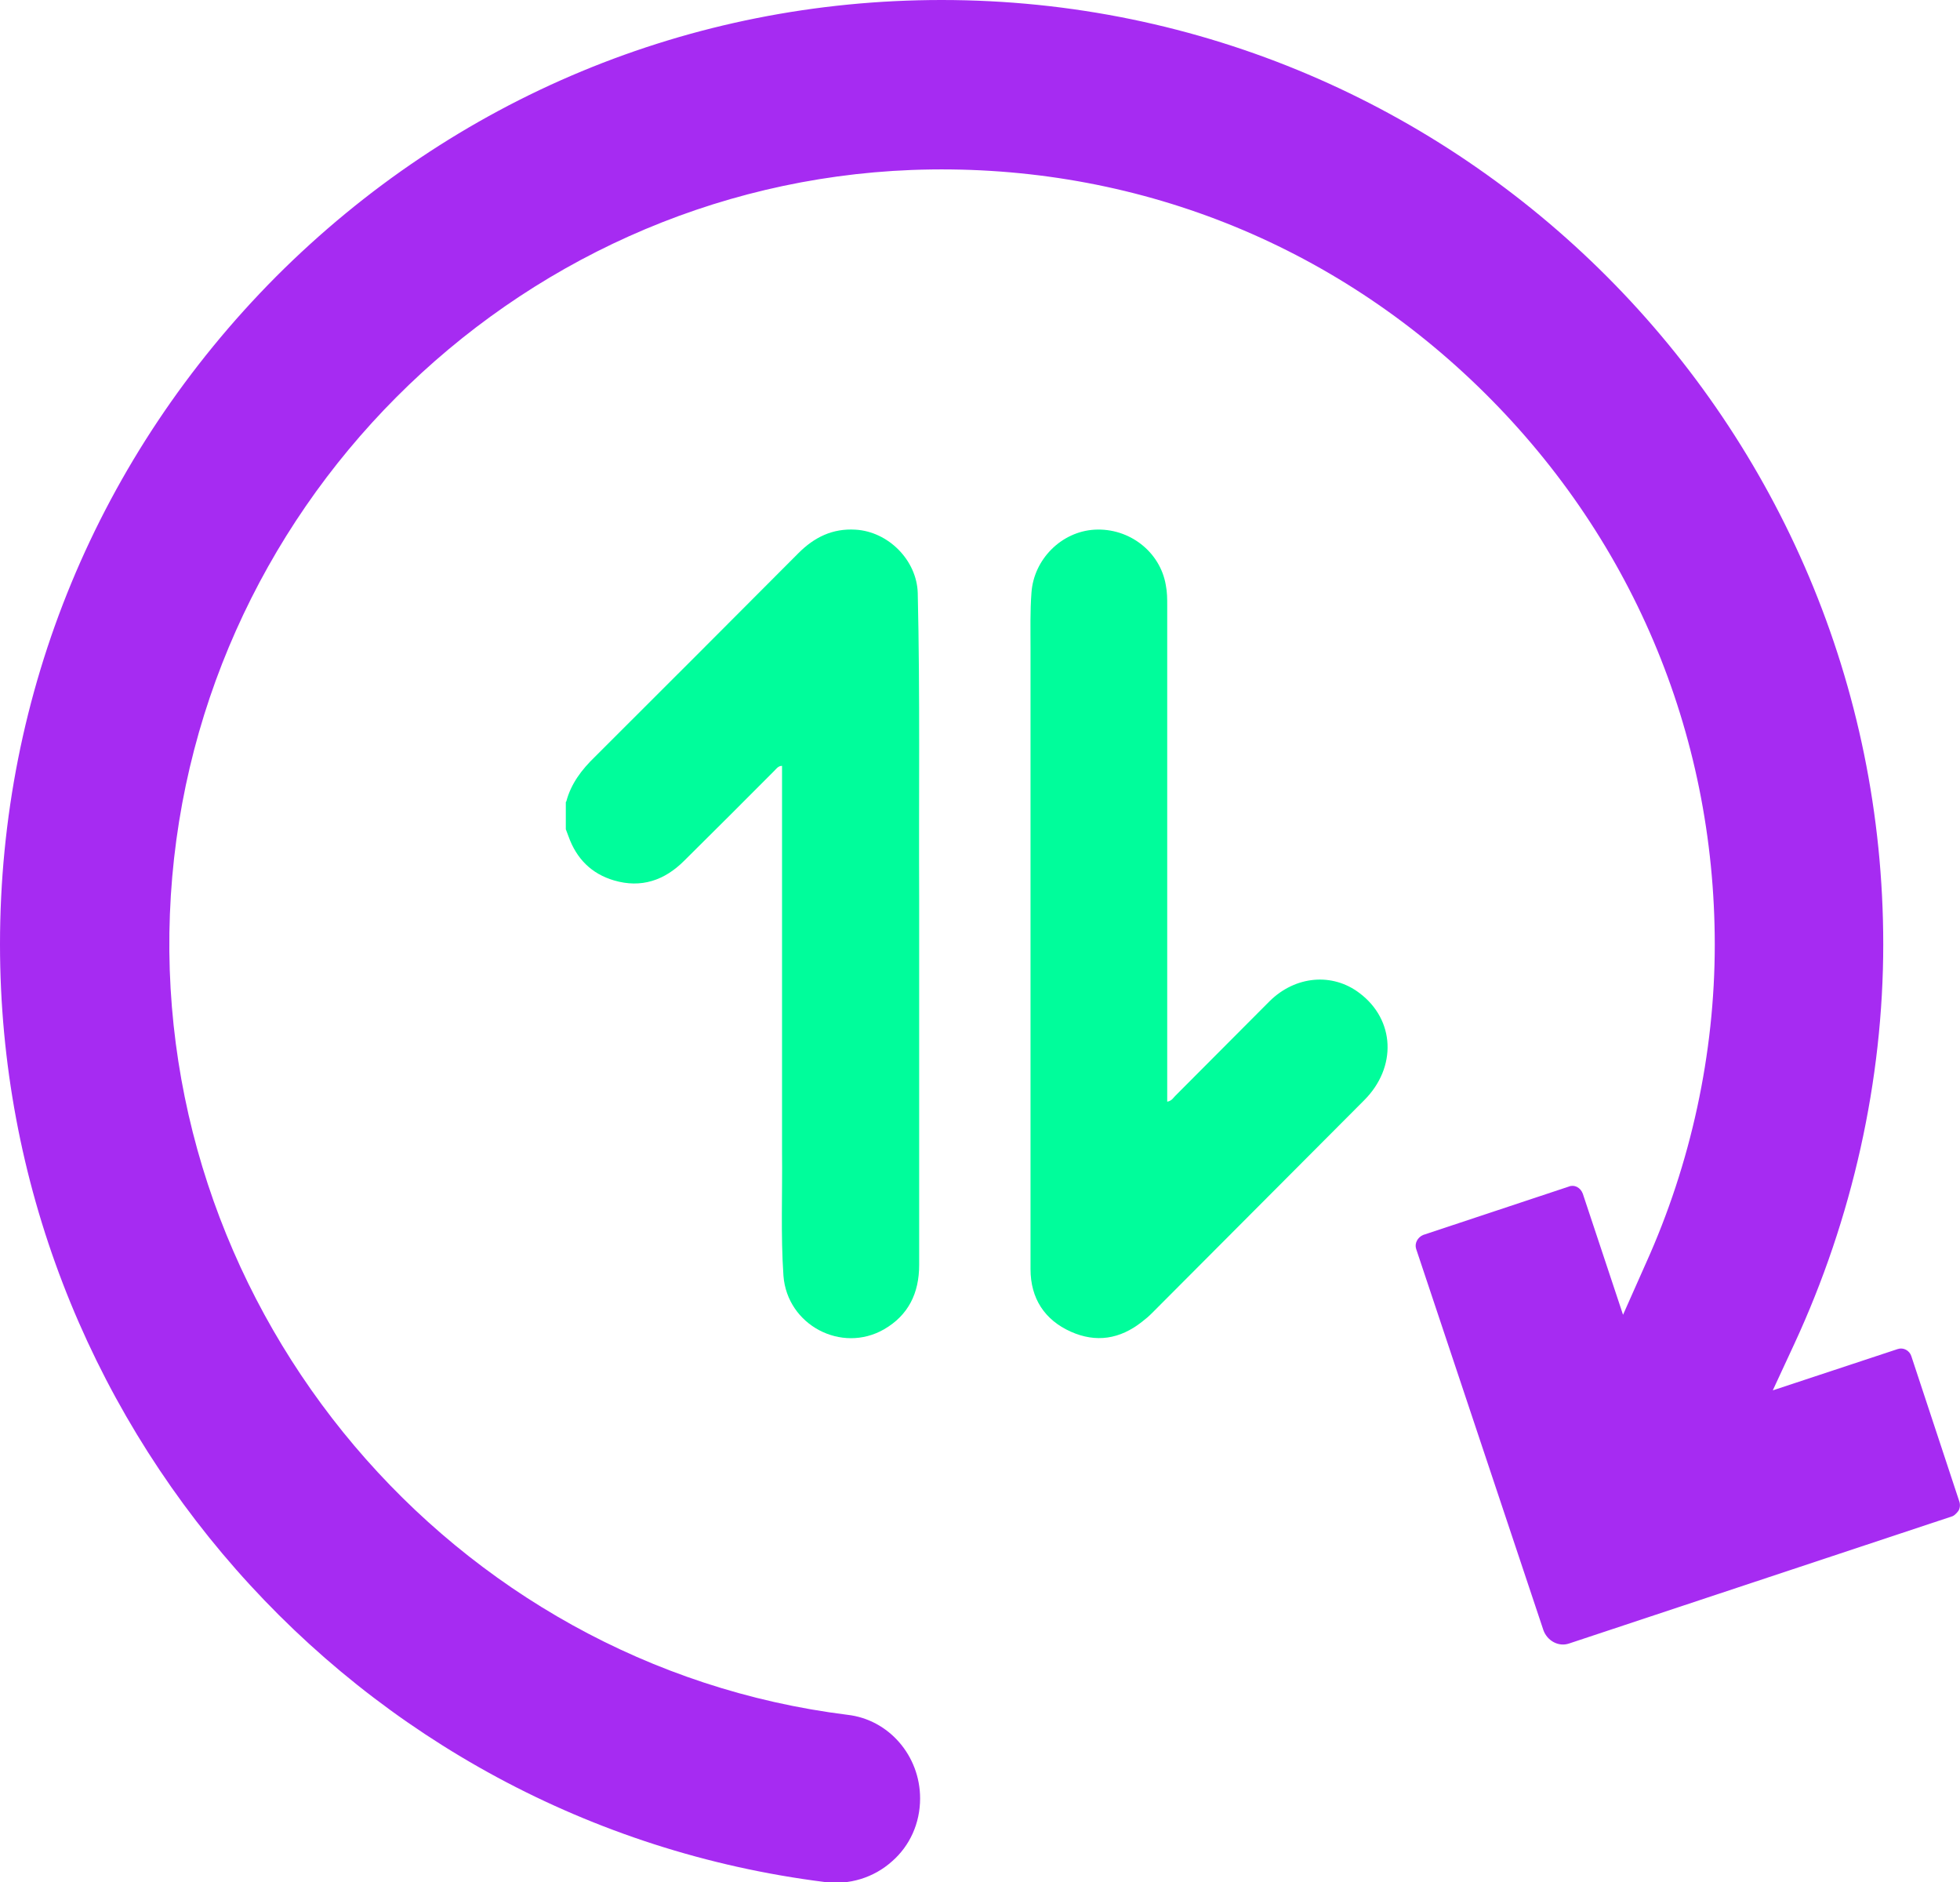 <svg width="50" height="48" viewBox="0 0 50 48" fill="none" xmlns="http://www.w3.org/2000/svg">
<g clip-path="url(#clip0_2_624)">
<path d="M49.964 38.527C49.964 38.527 49.892 38.635 49.809 38.671L40.031 41.916C39.756 42.012 39.47 41.844 39.374 41.581L36.127 31.856C36.079 31.713 36.163 31.557 36.306 31.497L40.019 30.264C40.162 30.204 40.318 30.287 40.377 30.443L41.404 33.533L41.989 32.216C43.135 29.677 43.744 26.874 43.744 24.096C43.744 18.671 41.595 13.617 37.691 9.844C33.787 6.072 28.677 4.132 23.257 4.335C13.037 4.731 4.728 13.066 4.334 23.317C3.94 33.509 11.521 42.479 21.621 43.736C22.672 43.856 23.472 44.778 23.472 45.868C23.472 46.503 23.209 47.078 22.756 47.473C22.29 47.892 21.657 48.084 21.036 48C9.038 46.491 0 36.216 0 24.084C0 17.653 2.507 11.617 7.044 7.054C11.593 2.503 17.61 0 24.021 0C37.273 0 48.042 10.802 48.042 24.084C48.042 27.557 47.254 31.078 45.774 34.275L45.224 35.461L48.412 34.407C48.555 34.359 48.711 34.443 48.758 34.587L49.988 38.311C50.012 38.407 49.988 38.491 49.964 38.527Z" fill="#A62BF2"/>
<path d="M14.446 20.443C14.565 19.988 14.84 19.629 15.174 19.305C16.905 17.581 18.637 15.844 20.368 14.108C20.774 13.701 21.239 13.473 21.824 13.509C22.66 13.557 23.388 14.287 23.412 15.126C23.472 17.712 23.436 20.299 23.448 22.898C23.448 26.024 23.448 29.138 23.448 32.263C23.448 32.982 23.173 33.545 22.552 33.904C21.466 34.527 20.081 33.796 19.986 32.539C19.914 31.485 19.962 30.431 19.95 29.389C19.95 26.18 19.95 22.982 19.95 19.772C19.95 19.701 19.95 19.629 19.95 19.533C19.854 19.533 19.807 19.605 19.759 19.653C18.995 20.419 18.231 21.186 17.455 21.952C16.953 22.455 16.356 22.659 15.664 22.455C15.091 22.287 14.709 21.904 14.506 21.341C14.482 21.281 14.458 21.209 14.434 21.15C14.434 20.922 14.434 20.683 14.434 20.455L14.446 20.443Z" fill="#00FD9B"/>
<path d="M29.788 28.096C29.895 28.072 29.931 28 29.979 27.952C30.778 27.15 31.59 26.335 32.39 25.533C33.047 24.886 33.99 24.802 34.682 25.329C35.59 26.012 35.638 27.222 34.802 28.06C32.999 29.868 31.196 31.677 29.393 33.485C29.31 33.569 29.226 33.641 29.131 33.713C28.57 34.156 27.961 34.252 27.316 33.964C26.648 33.665 26.289 33.114 26.289 32.371C26.289 27.09 26.289 21.808 26.289 16.527C26.289 16.06 26.277 15.581 26.313 15.114C26.373 14.264 27.077 13.557 27.925 13.509C28.808 13.461 29.596 14.072 29.74 14.922C29.776 15.102 29.776 15.27 29.776 15.449C29.776 19.581 29.776 23.701 29.776 27.832C29.776 27.916 29.776 28 29.776 28.096H29.788Z" fill="#00FD9B"/>
</g>
<defs>
<clipPath id="clip0_2_624">
<rect width="50" height="48" fill="white"/>
</clipPath>
</defs>
</svg>
